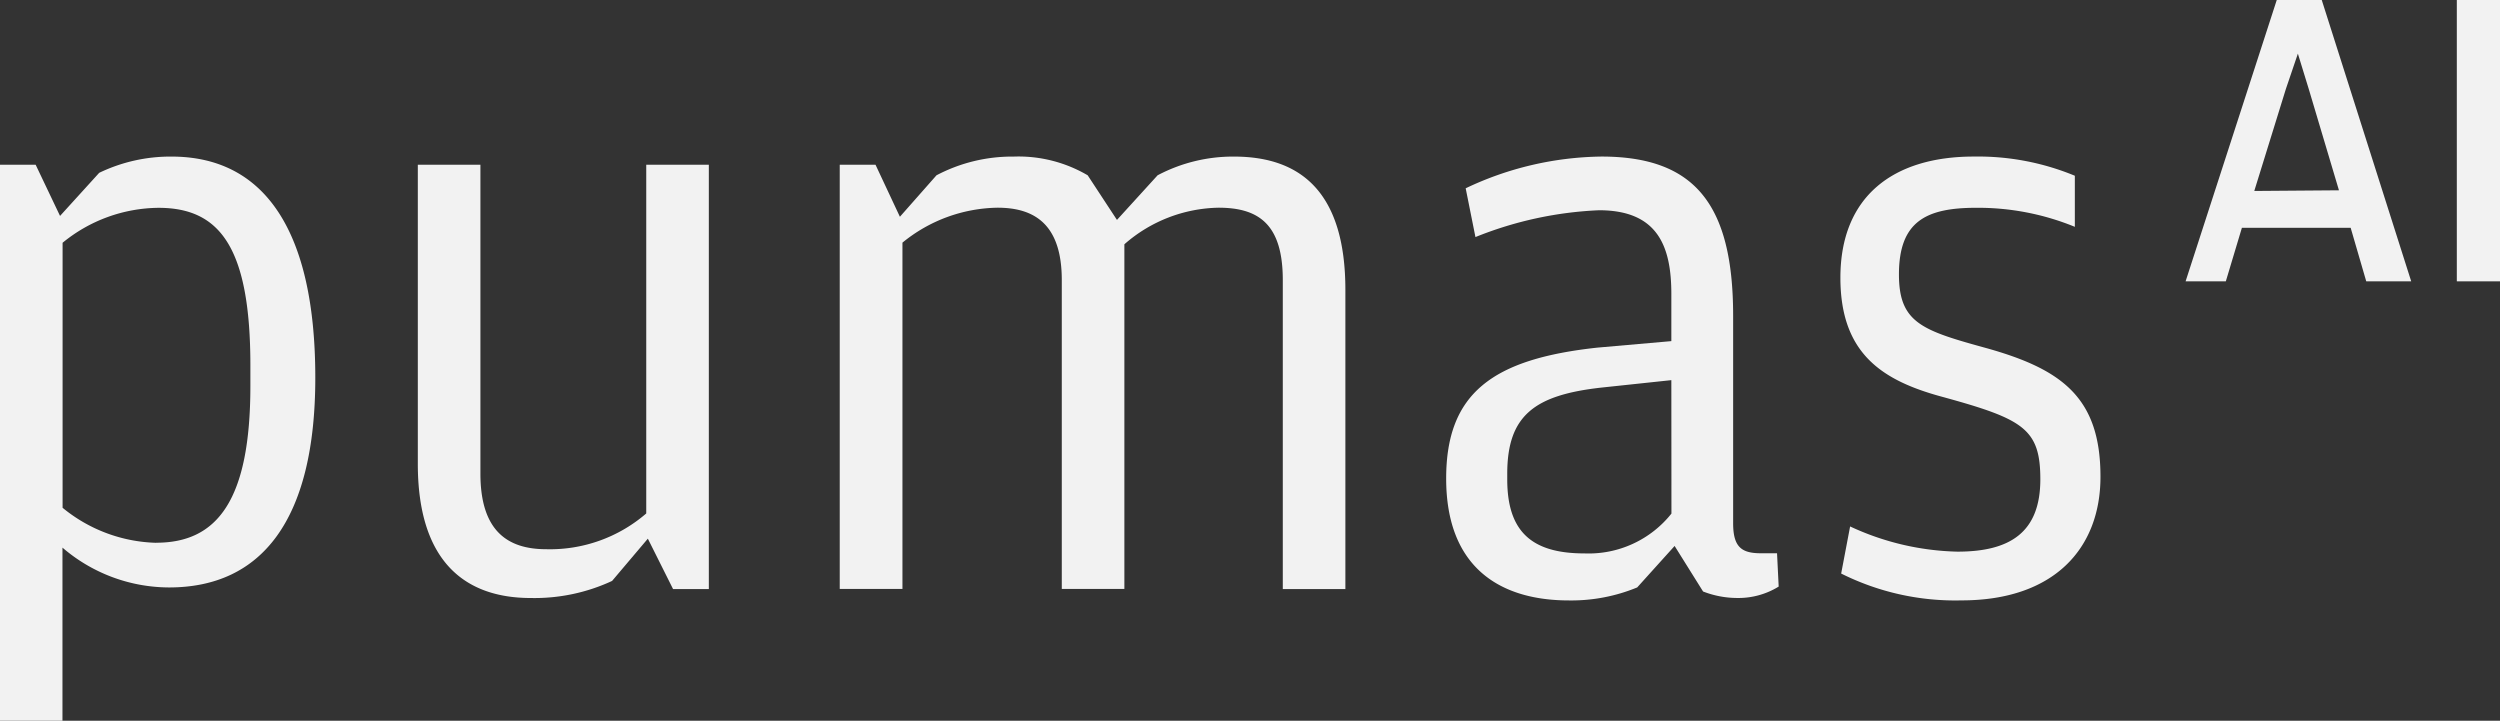 <?xml version="1.0" encoding="UTF-8" standalone="no"?>
<svg
   xmlns:dc="http://purl.org/dc/elements/1.1/"
   xmlns:cc="http://creativecommons.org/ns#"
   xmlns:rdf="http://www.w3.org/1999/02/22-rdf-syntax-ns#"
   xmlns:svg="http://www.w3.org/2000/svg"
   xmlns="http://www.w3.org/2000/svg"
   xmlns:sodipodi="http://sodipodi.sourceforge.net/DTD/sodipodi-0.dtd"
   xmlns:inkscape="http://www.inkscape.org/namespaces/inkscape"
   width="100.856"
   height="29.077"
   viewBox="0 0 100.856 29.077"
   version="1.1"
   id="svg28"
   sodipodi:docname="pumas-brand-footer.svg"
   inkscape:version="1.0.2 (e86c870879, 2021-01-15)">
  <rect x="0" y="0" width="100.856" height="29.077" fill="#333333" stroke="none"/>
  <sodipodi:namedview
     pagecolor="#2718cc"
     bordercolor="#666666"
     borderopacity="1"
     objecttolerance="10"
     gridtolerance="10"
     guidetolerance="10"
     inkscape:pageopacity="0"
     inkscape:pageshadow="2"
     inkscape:window-width="1872"
     inkscape:window-height="878"
     id="namedview30"
     showgrid="false"
     inkscape:zoom="8.6165841"
     inkscape:cx="50.428001"
     inkscape:cy="14.5385"
     inkscape:window-x="2225"
     inkscape:window-y="536"
     inkscape:window-maximized="0"
     inkscape:current-layer="g26"
     inkscape:document-rotation="0" />
  <defs
     id="defs4">
    <style
       id="style2">.a{fill:#c2c4c5;}</style>
  </defs>
  <g
     transform="translate(-542.212 -296.984)"
     id="g26">
    <g
       transform="translate(542.212 303.301)"
       id="g18"
       style="fill:#f2f2f2">
      <g
         transform="translate(0 0)"
         id="g16"
         style="fill:#f2f2f2">
        <path
           class="a"
           d="M546.213,309.775a6.612,6.612,0,0,1,2.919-.656c3.771,0,5.8,3.018,5.8,8.92,0,5.74-2.164,8.462-5.9,8.462a6.617,6.617,0,0,1-4.3-1.607v6.986h-2.525V309.447h1.443l.984,2.066Zm2.3,14.922c2.46,0,3.8-1.705,3.8-6.329v-.82c0-4.788-1.246-6.362-3.706-6.362a6.182,6.182,0,0,0-3.87,1.41v10.691A6.2,6.2,0,0,0,548.509,324.7Z"
           transform="translate(-542.212 -309.119)"
           id="path6"
           style="fill:#f2f2f2" />
        <path
           class="a"
           d="M583.808,309.75h2.525v17.119h-1.443l-1.017-2.033-1.443,1.705a7.415,7.415,0,0,1-3.279.689c-2.722,0-4.558-1.542-4.558-5.411V309.75h2.525v12.462c0,2.3,1.082,3.05,2.656,3.05a5.942,5.942,0,0,0,4.034-1.443Z"
           transform="translate(-557.737 -309.422)"
           id="path8"
           style="fill:#f2f2f2" />
        <path
           class="a"
           d="M620.113,309.874a6.507,6.507,0,0,1,3.083-.755c2.788,0,4.493,1.542,4.493,5.379v12.069h-2.525V314.1c0-2.23-.951-2.919-2.591-2.919a5.912,5.912,0,0,0-3.8,1.476v13.905h-2.525V314.1c0-2.23-1.082-2.919-2.591-2.919a6.193,6.193,0,0,0-3.837,1.41v13.971H607.29V309.447h1.443l.984,2.1,1.476-1.673a6.546,6.546,0,0,1,3.116-.755,5.515,5.515,0,0,1,2.984.755l1.181,1.8Z"
           transform="translate(-573.413 -309.119)"
           id="path10"
           style="fill:#f2f2f2" />
        <path
           class="a"
           d="M663.372,314.661c0-1.934-.557-3.377-2.918-3.377a14.994,14.994,0,0,0-4.985,1.082l-.394-1.968a13.087,13.087,0,0,1,5.477-1.28c3.771,0,5.313,1.935,5.313,6.428v8.363c0,.951.328,1.213,1.115,1.213h.656l.066,1.344a3.091,3.091,0,0,1-1.673.46,3.811,3.811,0,0,1-1.377-.262l-1.148-1.837-1.509,1.673a6.969,6.969,0,0,1-2.755.525c-2.722,0-4.952-1.279-4.952-4.919,0-3.443,1.869-4.821,6.1-5.28l2.984-.262Zm0,3.477-2.82.3c-2.69.3-3.8,1.115-3.8,3.476v.23c0,2.132,1.016,2.984,3.115,2.984a4.269,4.269,0,0,0,3.509-1.607Z"
           transform="translate(-595.946 -309.119)"
           id="path12"
           style="fill:#f2f2f2" />
        <path
           class="a"
           d="M690.777,316.859c-2.624-.722-3.575-1.017-3.575-2.985,0-2.132,1.083-2.689,3.116-2.689a10.292,10.292,0,0,1,3.98.768v-2.061a10.228,10.228,0,0,0-4.079-.774c-3.247,0-5.379,1.607-5.379,4.887,0,3.083,1.706,4.165,4.166,4.821,3.214.885,3.9,1.279,3.9,3.312,0,2.164-1.247,2.919-3.346,2.919a10.788,10.788,0,0,1-4.328-1.017l-.361,1.9a10.277,10.277,0,0,0,4.854,1.083c3.739,0,5.607-2.1,5.607-4.985C695.335,318.859,693.795,317.712,690.777,316.859Z"
           transform="translate(-610.594 -309.119)"
           id="path14"
           style="fill:#f2f2f2" />
      </g>
    </g>
    <g
       transform="translate(630.384 296.984)"
       id="g24"
       style="fill:#f2f2f2">
      <path
         class="a"
         d="M713.215,308.334h-1.623l3.678-11.35h1.815l3.609,11.35H718.88l-.629-2.161h-4.387Zm2.907-9.186-.485,1.428-1.274,4.112,3.416-.027-1.218-4.085Z"
         transform="translate(-711.592 -296.984)"
         id="path20"
         style="fill:#f2f2f2" />
      <path
         class="a"
         d="M732.611,296.984h1.743v11.35h-1.743Z"
         transform="translate(-721.669 -296.984)"
         id="path22"
         style="fill:#f2f2f2" />
    </g>
  </g>
</svg>
